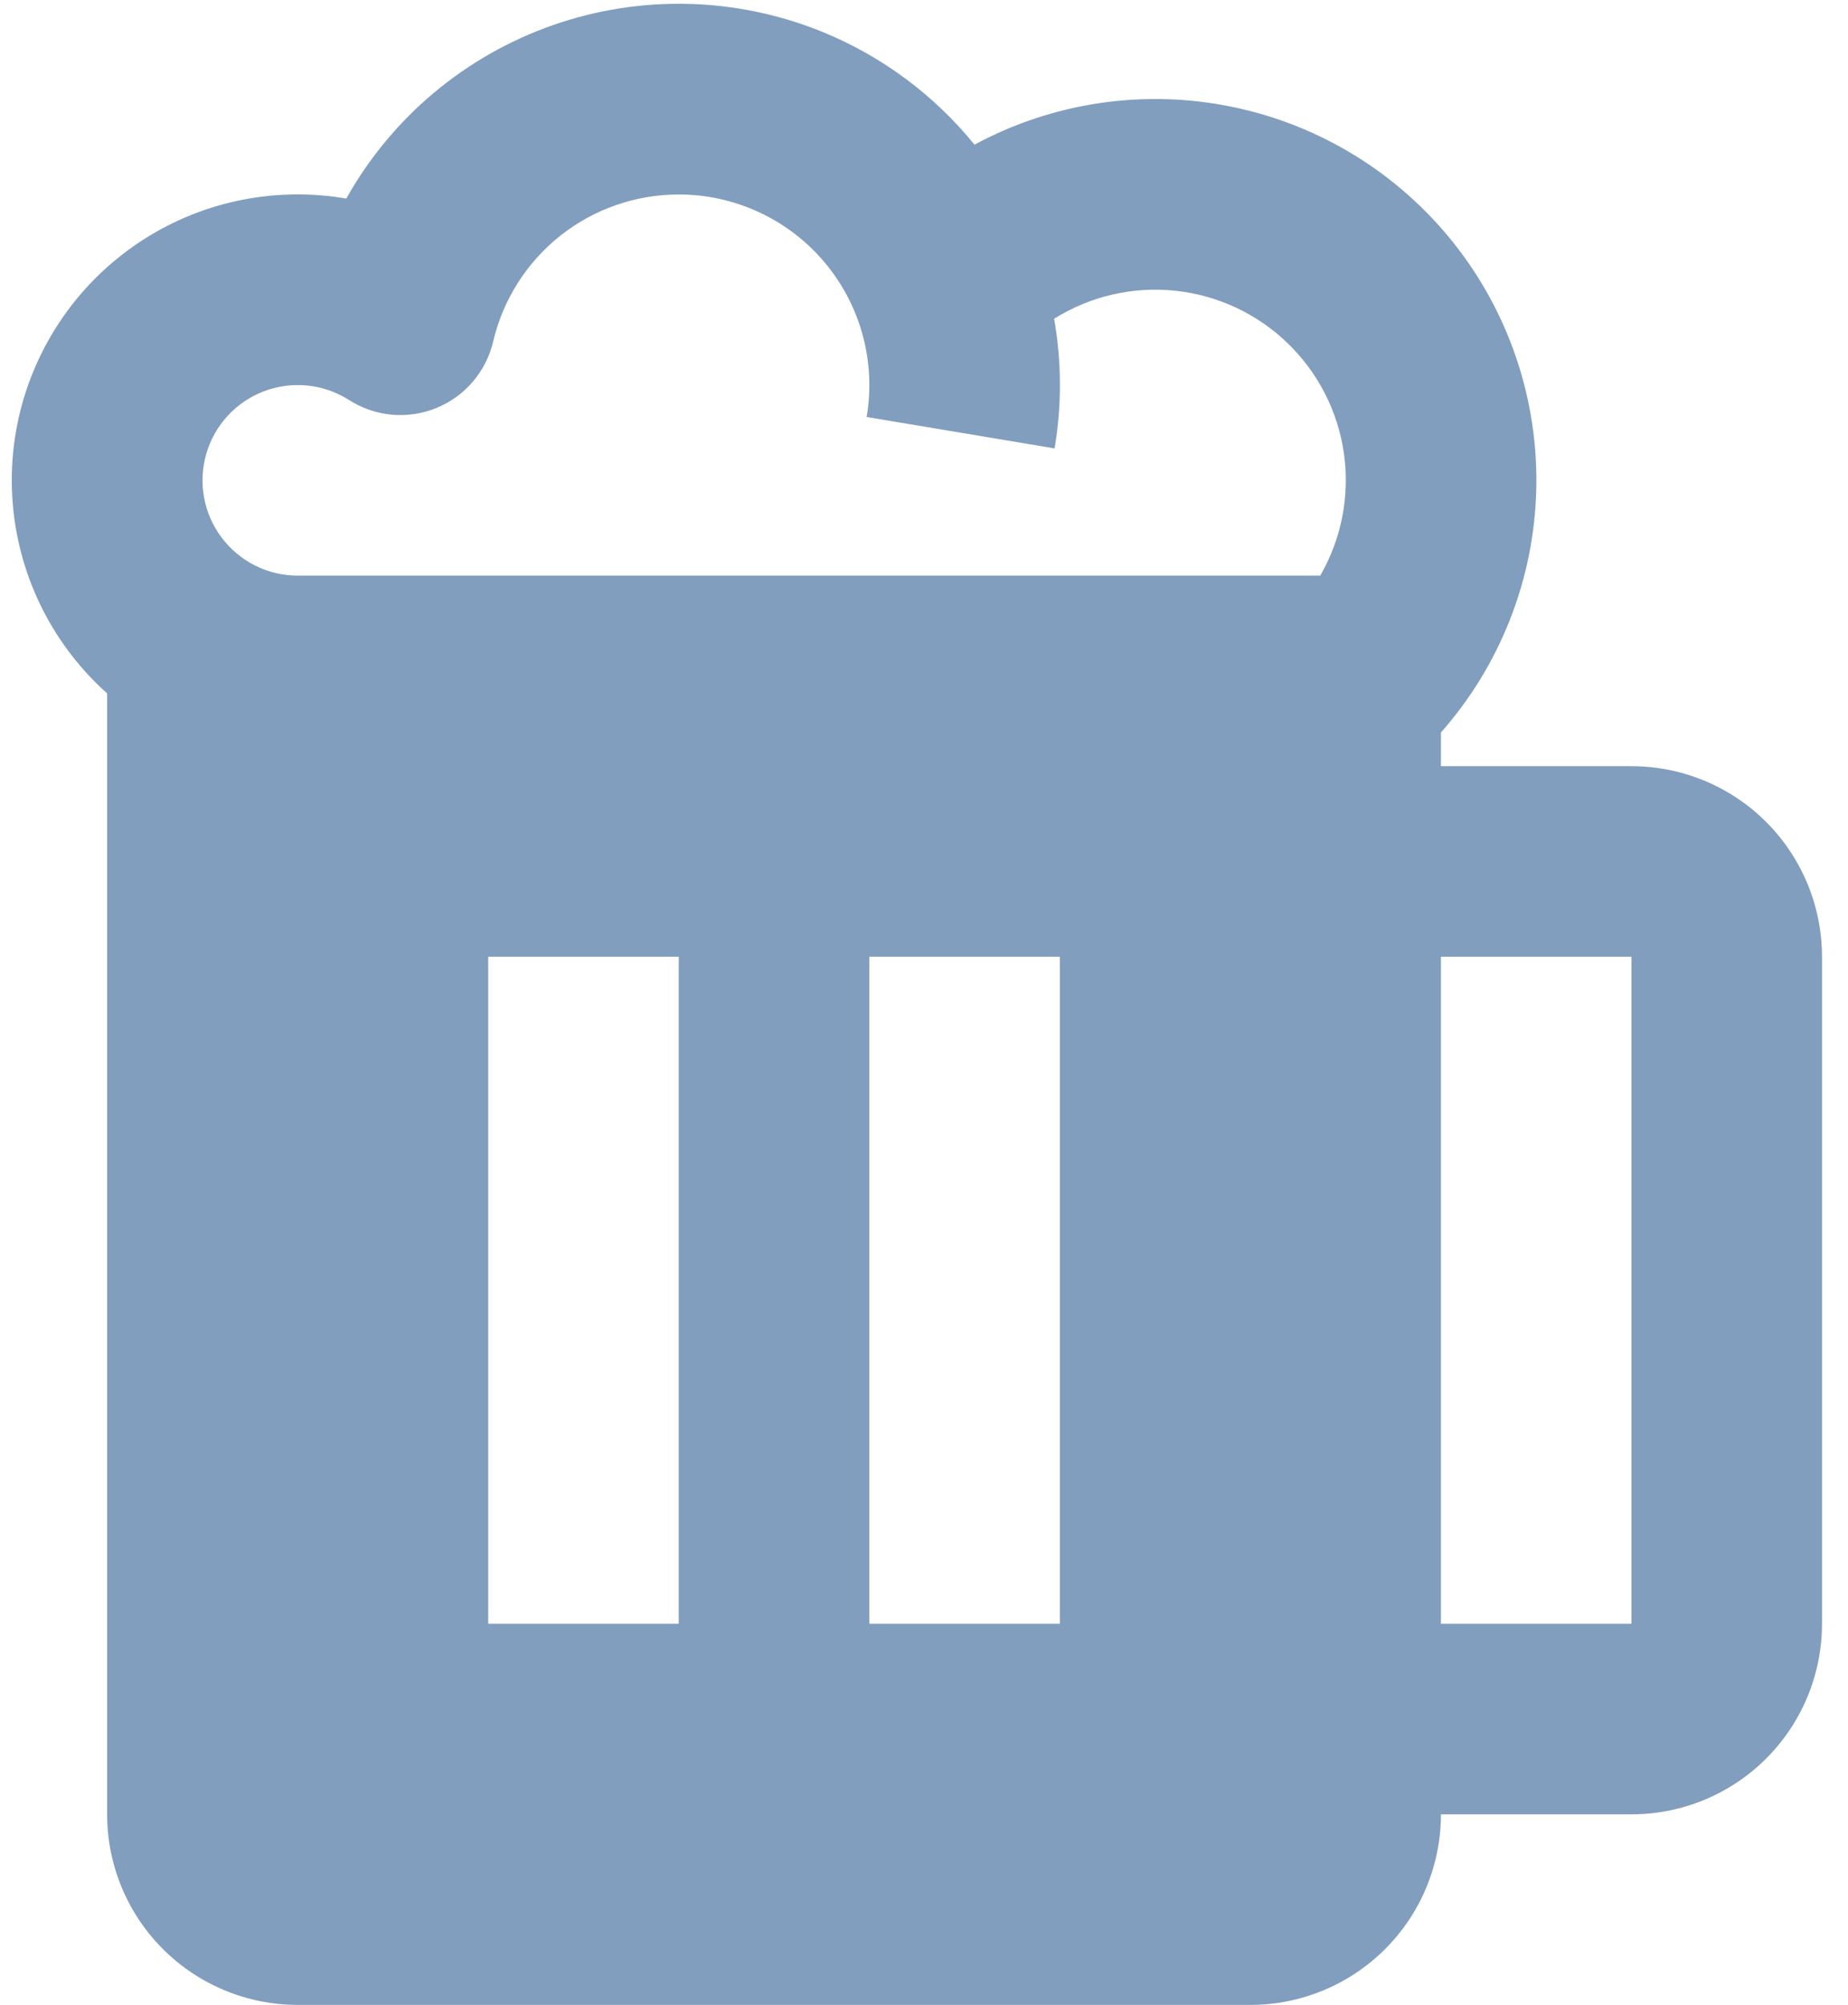 <svg width="59" height="64" viewBox="0 0 59 64" fill="none" xmlns="http://www.w3.org/2000/svg">
<path d="M21.67 6.208C22.556 6.208 23.43 6.401 24.233 6.774C25.036 7.147 25.748 7.69 26.319 8.367C26.89 9.043 27.307 9.836 27.54 10.69C27.773 11.543 27.817 12.438 27.669 13.311L33.67 14.314C33.901 12.944 33.896 11.544 33.655 10.175C34.806 9.454 36.165 9.139 37.516 9.28C38.866 9.421 40.131 10.01 41.108 10.954C42.085 11.897 42.719 13.14 42.908 14.485C43.096 15.83 42.83 17.199 42.15 18.375H9.504C9.032 18.375 8.566 18.264 8.144 18.053C7.722 17.841 7.355 17.534 7.072 17.156C6.789 16.778 6.598 16.34 6.514 15.875C6.43 15.411 6.455 14.933 6.588 14.48C6.72 14.027 6.956 13.61 7.278 13.264C7.599 12.918 7.996 12.652 8.438 12.486C8.88 12.32 9.354 12.259 9.824 12.308C10.294 12.357 10.745 12.515 11.143 12.769C11.553 13.032 12.02 13.192 12.504 13.237C12.989 13.281 13.477 13.209 13.928 13.026C14.378 12.843 14.779 12.555 15.095 12.185C15.411 11.816 15.634 11.375 15.745 10.902C16.059 9.566 16.815 8.375 17.89 7.523C18.966 6.671 20.298 6.208 21.67 6.208ZM26.282 1.028C23.533 -0.098 20.467 -0.179 17.662 0.799C14.857 1.777 12.507 3.748 11.055 6.339C9.102 6.002 7.093 6.309 5.33 7.215C3.568 8.121 2.148 9.576 1.286 11.36C0.423 13.144 0.165 15.161 0.55 17.104C0.935 19.048 1.943 20.814 3.42 22.135V57.917C3.42 59.53 4.061 61.077 5.202 62.218C6.343 63.359 7.89 64 9.504 64H39.92C41.534 64 43.081 63.359 44.222 62.218C45.363 61.077 46.004 59.53 46.004 57.917H52.087C53.7 57.917 55.248 57.276 56.389 56.135C57.529 54.994 58.17 53.447 58.17 51.833V30.542C58.17 28.928 57.529 27.381 56.389 26.24C55.248 25.099 53.7 24.458 52.087 24.458H46.004V23.382C47.895 21.241 48.972 18.503 49.047 15.648C49.122 12.792 48.19 10.001 46.415 7.764C44.639 5.527 42.133 3.985 39.335 3.41C36.537 2.835 33.626 3.262 31.112 4.618C29.828 3.036 28.167 1.802 26.282 1.028ZM46.004 51.833V30.542H52.087V51.833H46.004ZM15.587 30.542H21.67V51.833H15.587V30.542ZM27.754 30.542H33.837V51.833H27.754V30.542Z" fill="#829EBE"/>
</svg>
